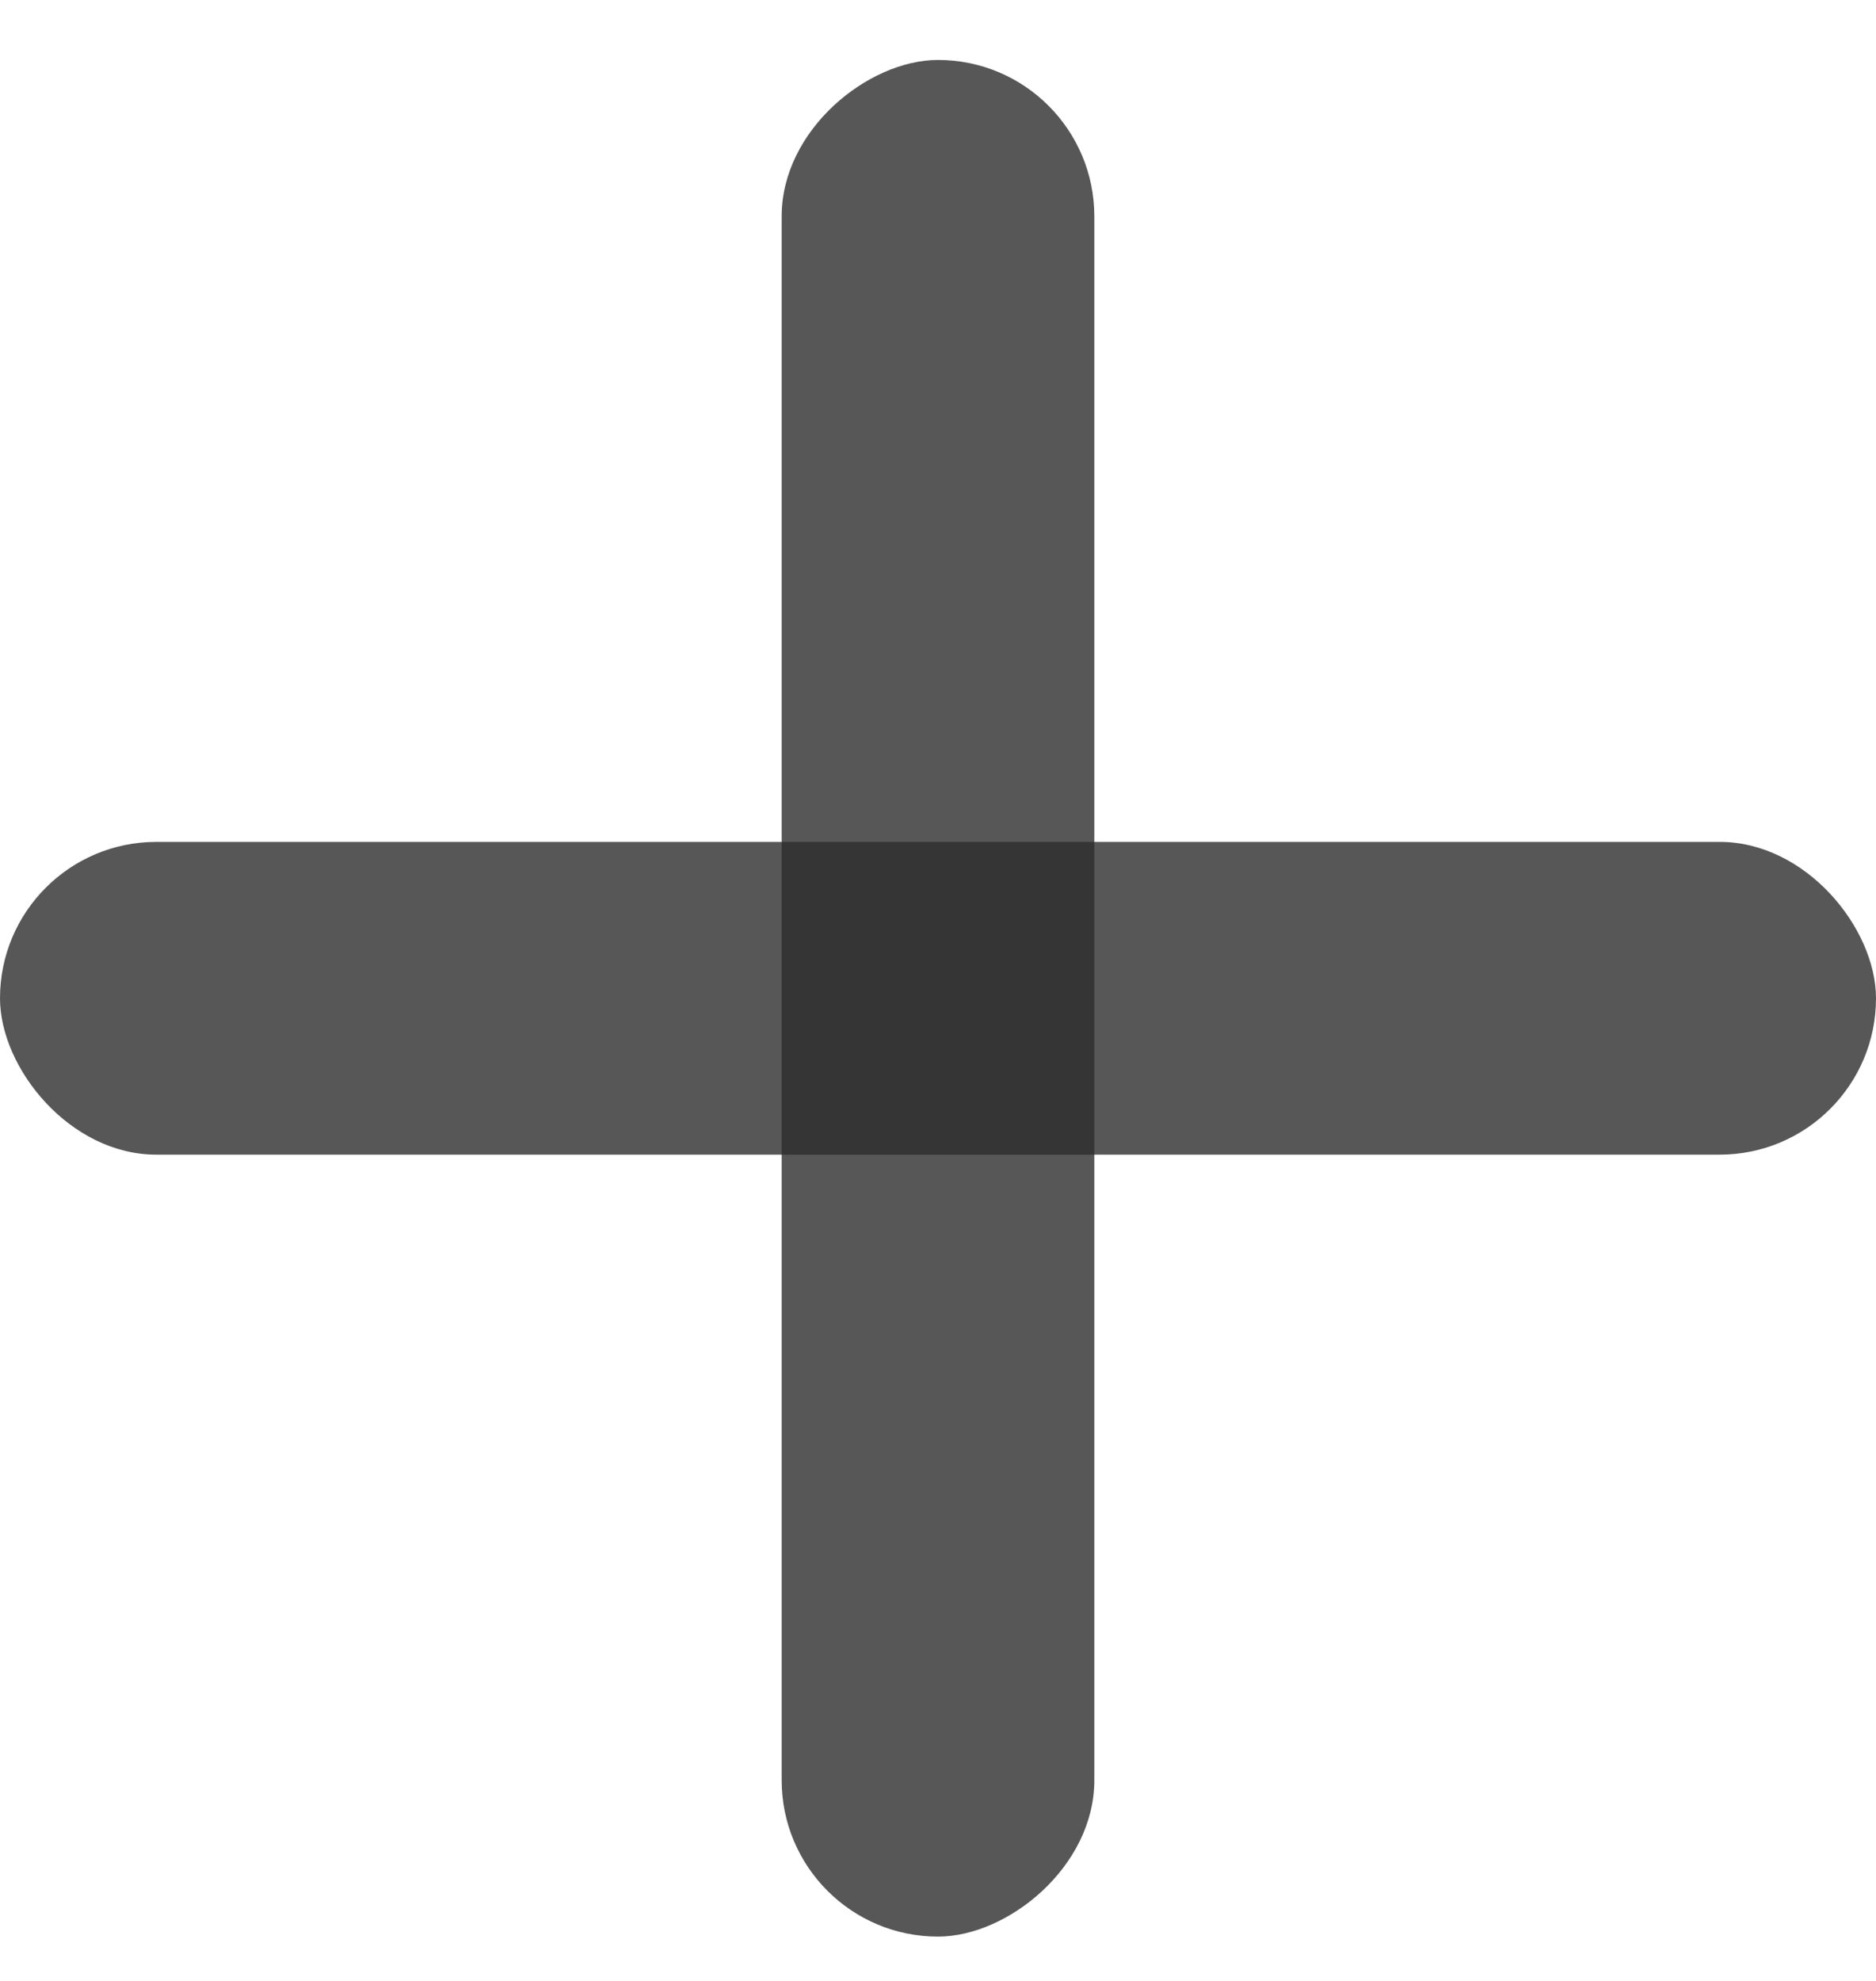<svg width="18" height="19" viewBox="0 0 18 19" fill="none" xmlns="http://www.w3.org/2000/svg">
<rect opacity="0.8" y="8.075" width="18" height="3" rx="1.5" fill="#2D2D2D"/>
<rect opacity="0.8" x="10.5" y="0.575" width="18" height="3" rx="1.5" transform="rotate(90 10.5 0.575)" fill="#2D2D2D"/>
</svg>
